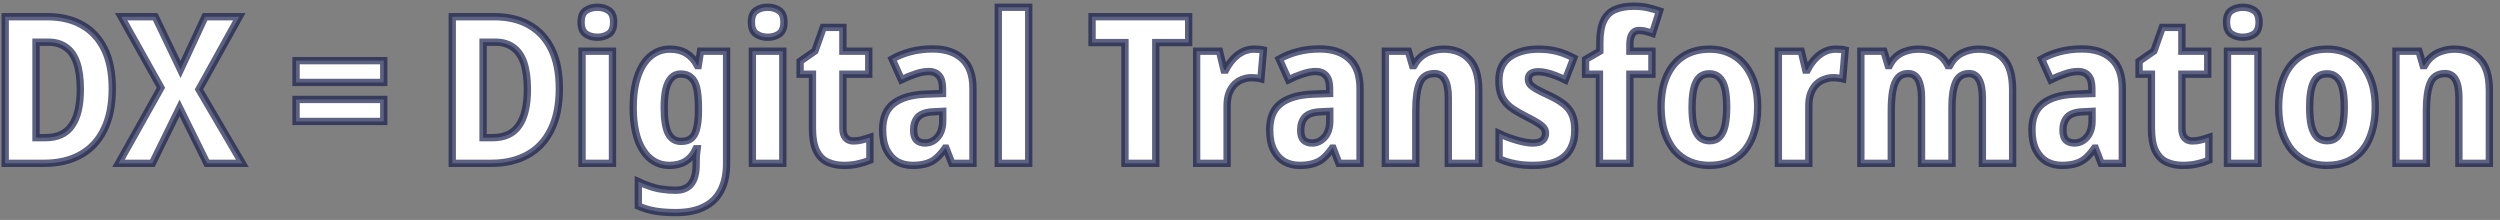 <svg width="341" height="30" viewBox="0 0 341 30" fill="none" xmlns="http://www.w3.org/2000/svg">
<rect x="0" y="0" width="341" height="30" fill="#808080" stroke="none"/>
<mask id="path-1-outside-1_99_569" maskUnits="userSpaceOnUse" x="-0.292" y="-0.15" width="341" height="30" fill="black">
<rect fill="white" x="-0.292" y="-0.15" width="341" height="30"/>
<path d="M15.314 12.082C15.314 14.323 14.934 16.2 14.173 17.712C13.429 19.225 12.357 20.364 10.956 21.129C9.572 21.895 7.912 22.278 5.975 22.278H0.708V2.279H6.442C8.292 2.279 9.875 2.652 11.189 3.399C12.521 4.146 13.541 5.248 14.251 6.704C14.96 8.142 15.314 9.935 15.314 12.082ZM10.956 12.194C10.956 10.719 10.792 9.505 10.463 8.553C10.134 7.601 9.641 6.9 8.984 6.452C8.344 5.985 7.54 5.752 6.572 5.752H4.911V18.776H6.208C7.834 18.776 9.027 18.226 9.788 17.124C10.567 16.022 10.956 14.379 10.956 12.194Z"/>
<path d="M33.054 22.278H28.229L24.493 14.715L20.784 22.278H16.166L21.951 11.97L16.529 2.279H21.173L24.623 9.477L27.97 2.279H32.639L27.14 12.194L33.054 22.278Z"/>
<path d="M40.382 11.242V8.273H52.342V11.242H40.382ZM40.382 16.564V13.567H52.342V16.564H40.382Z"/>
<path d="M76.294 12.082C76.294 14.323 75.914 16.2 75.153 17.712C74.409 19.225 73.337 20.364 71.936 21.129C70.553 21.895 68.892 22.278 66.955 22.278H61.689V2.279H67.422C69.273 2.279 70.855 2.652 72.17 3.399C73.501 4.146 74.522 5.248 75.231 6.704C75.94 8.142 76.294 9.935 76.294 12.082ZM71.936 12.194C71.936 10.719 71.772 9.505 71.443 8.553C71.115 7.601 70.622 6.9 69.965 6.452C69.325 5.985 68.52 5.752 67.552 5.752H65.891V18.776H67.189C68.814 18.776 70.008 18.226 70.769 17.124C71.547 16.022 71.936 14.379 71.936 12.194Z"/>
<path d="M83.542 6.984V22.278H79.391V6.984H83.542ZM81.492 0.99C82.098 0.99 82.617 1.14 83.049 1.439C83.481 1.719 83.698 2.251 83.698 3.035C83.698 3.801 83.481 4.333 83.049 4.632C82.617 4.93 82.098 5.08 81.492 5.08C80.87 5.08 80.342 4.93 79.91 4.632C79.478 4.333 79.261 3.801 79.261 3.035C79.261 2.251 79.478 1.719 79.91 1.439C80.342 1.14 80.87 0.99 81.492 0.99Z"/>
<path d="M91.374 6.704C92.256 6.704 93 6.891 93.605 7.265C94.228 7.638 94.738 8.198 95.136 8.945H95.239L95.551 6.984H99.105V22.306C99.105 23.762 98.845 24.985 98.326 25.975C97.825 26.965 97.064 27.712 96.043 28.216C95.023 28.739 93.735 29 92.178 29C91.175 29 90.258 28.935 89.428 28.804C88.615 28.673 87.828 28.44 87.067 28.104V24.771C87.621 25.032 88.157 25.247 88.676 25.415C89.212 25.602 89.757 25.732 90.31 25.807C90.881 25.9 91.495 25.947 92.152 25.947C93.103 25.947 93.804 25.657 94.254 25.079C94.721 24.5 94.954 23.631 94.954 22.474V22.166C94.954 21.848 94.963 21.521 94.98 21.185C95.014 20.849 95.049 20.55 95.084 20.289H94.954C94.573 21.092 94.081 21.671 93.475 22.026C92.887 22.38 92.161 22.558 91.296 22.558C89.791 22.558 88.589 21.867 87.69 20.485C86.808 19.085 86.367 17.143 86.367 14.659C86.367 12.979 86.575 11.55 86.99 10.374C87.405 9.179 87.984 8.273 88.728 7.657C89.489 7.022 90.371 6.704 91.374 6.704ZM92.827 10.094C92.325 10.094 91.91 10.271 91.581 10.626C91.253 10.962 91.002 11.475 90.829 12.166C90.673 12.838 90.596 13.688 90.596 14.715C90.596 16.246 90.777 17.395 91.14 18.16C91.521 18.907 92.1 19.281 92.879 19.281C93.294 19.281 93.648 19.215 93.942 19.085C94.254 18.935 94.504 18.702 94.695 18.384C94.885 18.048 95.023 17.619 95.11 17.096C95.213 16.573 95.265 15.938 95.265 15.191V14.687C95.265 13.585 95.187 12.698 95.032 12.026C94.876 11.354 94.617 10.868 94.254 10.57C93.908 10.252 93.432 10.094 92.827 10.094Z"/>
<path d="M106.774 6.984V22.278H102.623V6.984H106.774ZM104.724 0.99C105.329 0.99 105.848 1.14 106.281 1.439C106.713 1.719 106.929 2.251 106.929 3.035C106.929 3.801 106.713 4.333 106.281 4.632C105.848 4.93 105.329 5.08 104.724 5.08C104.102 5.08 103.574 4.93 103.142 4.632C102.709 4.333 102.493 3.801 102.493 3.035C102.493 2.251 102.709 1.719 103.142 1.439C103.574 1.14 104.102 0.99 104.724 0.99Z"/>
<path d="M116.396 19.225C116.811 19.225 117.191 19.178 117.537 19.085C117.9 18.991 118.272 18.879 118.653 18.748V21.858C118.22 22.044 117.71 22.203 117.122 22.334C116.551 22.483 115.877 22.558 115.099 22.558C114.268 22.558 113.525 22.408 112.868 22.11C112.228 21.811 111.726 21.297 111.363 20.569C111 19.822 110.818 18.795 110.818 17.488V10.122H109.132V8.357L111.155 6.956L112.297 3.735H114.969V6.984H118.497V10.122H114.969V17.488C114.969 18.067 115.099 18.506 115.358 18.805C115.617 19.085 115.963 19.225 116.396 19.225Z"/>
<path d="M127.212 6.676C128.959 6.676 130.308 7.125 131.259 8.021C132.227 8.898 132.712 10.252 132.712 12.082V22.278H129.832L129.028 20.205H128.924C128.543 20.747 128.154 21.195 127.757 21.549C127.359 21.904 126.9 22.156 126.382 22.306C125.863 22.474 125.231 22.558 124.488 22.558C123.71 22.558 123.009 22.39 122.386 22.054C121.781 21.699 121.297 21.167 120.934 20.457C120.57 19.729 120.389 18.814 120.389 17.712C120.389 16.088 120.882 14.893 121.868 14.127C122.871 13.343 124.341 12.913 126.278 12.838L128.561 12.755V12.082C128.561 11.279 128.396 10.691 128.068 10.318C127.739 9.944 127.29 9.757 126.719 9.757C126.131 9.757 125.517 9.869 124.877 10.094C124.237 10.299 123.597 10.56 122.957 10.878L121.686 8.049C122.447 7.619 123.286 7.283 124.202 7.041C125.136 6.798 126.139 6.676 127.212 6.676ZM127.367 15.247C126.347 15.285 125.629 15.527 125.214 15.976C124.816 16.424 124.618 17.012 124.618 17.74C124.618 18.375 124.756 18.832 125.033 19.113C125.327 19.374 125.707 19.505 126.174 19.505C126.831 19.505 127.393 19.243 127.86 18.721C128.345 18.179 128.587 17.423 128.587 16.452V15.191L127.367 15.247Z"/>
<path d="M140.317 22.278H136.166V0.99H140.317V22.278Z"/>
<path d="M157.647 22.278H153.445V5.808H148.957V2.279H162.135V5.808H157.647V22.278Z"/>
<path d="M171.006 6.704C171.231 6.704 171.473 6.714 171.732 6.732C171.992 6.751 172.191 6.779 172.329 6.816L171.992 10.738C171.853 10.7 171.672 10.672 171.447 10.654C171.222 10.616 170.963 10.598 170.669 10.598C170.288 10.598 169.899 10.672 169.501 10.822C169.121 10.953 168.766 11.167 168.438 11.466C168.126 11.765 167.867 12.166 167.659 12.67C167.469 13.156 167.374 13.763 167.374 14.491V22.278H163.223V6.984H166.336L166.959 9.561H167.166C167.426 9.039 167.746 8.562 168.126 8.133C168.507 7.703 168.939 7.358 169.423 7.097C169.925 6.835 170.452 6.704 171.006 6.704Z"/>
<path d="M180.009 6.676C181.756 6.676 183.105 7.125 184.056 8.021C185.025 8.898 185.509 10.252 185.509 12.082V22.278H182.629L181.825 20.205H181.721C181.341 20.747 180.952 21.195 180.554 21.549C180.156 21.904 179.698 22.156 179.179 22.306C178.66 22.474 178.029 22.558 177.285 22.558C176.507 22.558 175.806 22.39 175.184 22.054C174.578 21.699 174.094 21.167 173.731 20.457C173.368 19.729 173.186 18.814 173.186 17.712C173.186 16.088 173.679 14.893 174.665 14.127C175.668 13.343 177.138 12.913 179.075 12.838L181.358 12.755V12.082C181.358 11.279 181.194 10.691 180.865 10.318C180.537 9.944 180.087 9.757 179.516 9.757C178.928 9.757 178.314 9.869 177.674 10.094C177.034 10.299 176.394 10.56 175.754 10.878L174.483 8.049C175.244 7.619 176.083 7.283 177 7.041C177.934 6.798 178.937 6.676 180.009 6.676ZM180.165 15.247C179.144 15.285 178.427 15.527 178.011 15.976C177.614 16.424 177.415 17.012 177.415 17.74C177.415 18.375 177.553 18.832 177.83 19.113C178.124 19.374 178.504 19.505 178.971 19.505C179.629 19.505 180.191 19.243 180.658 18.721C181.142 18.179 181.384 17.423 181.384 16.452V15.191L180.165 15.247Z"/>
<path d="M196.953 6.704C198.372 6.704 199.513 7.153 200.378 8.049C201.26 8.926 201.701 10.346 201.701 12.306V22.278H197.55V13.343C197.55 12.241 197.394 11.419 197.083 10.878C196.789 10.318 196.313 10.037 195.656 10.037C194.653 10.037 193.979 10.476 193.633 11.354C193.287 12.213 193.114 13.455 193.114 15.079V22.278H188.963V6.984H192.102L192.673 8.945H192.854C193.148 8.422 193.494 8.002 193.892 7.685C194.307 7.349 194.774 7.106 195.293 6.956C195.812 6.788 196.365 6.704 196.953 6.704Z"/>
<path d="M214.803 17.74C214.803 18.767 214.595 19.645 214.18 20.373C213.782 21.083 213.168 21.624 212.338 21.998C211.508 22.371 210.436 22.558 209.121 22.558C208.17 22.558 207.34 22.483 206.631 22.334C205.922 22.203 205.204 21.979 204.477 21.662V18.216C205.273 18.59 206.094 18.898 206.942 19.141C207.789 19.383 208.499 19.505 209.069 19.505C209.692 19.505 210.133 19.383 210.392 19.141C210.669 18.898 210.807 18.58 210.807 18.188C210.807 17.927 210.738 17.694 210.6 17.488C210.461 17.283 210.185 17.049 209.77 16.788C209.355 16.526 208.741 16.19 207.928 15.78C207.132 15.369 206.475 14.967 205.956 14.575C205.455 14.164 205.074 13.679 204.815 13.119C204.573 12.54 204.451 11.821 204.451 10.962C204.451 9.543 204.944 8.478 205.93 7.769C206.933 7.059 208.248 6.704 209.873 6.704C210.738 6.704 211.551 6.798 212.312 6.984C213.073 7.171 213.86 7.479 214.673 7.909L213.505 10.906C213.056 10.682 212.615 10.486 212.182 10.318C211.75 10.15 211.335 10.019 210.937 9.925C210.557 9.832 210.193 9.785 209.847 9.785C209.398 9.785 209.052 9.869 208.81 10.037C208.585 10.206 208.473 10.458 208.473 10.794C208.473 11.037 208.542 11.261 208.68 11.466C208.818 11.653 209.087 11.867 209.484 12.11C209.882 12.334 210.461 12.624 211.222 12.979C212.001 13.333 212.649 13.707 213.168 14.099C213.704 14.472 214.111 14.948 214.387 15.527C214.664 16.088 214.803 16.825 214.803 17.74Z"/>
<path d="M225.324 10.122H222.315V22.278H218.164V10.122H216.27V8.105L218.216 6.984V5.864C218.216 4.557 218.389 3.549 218.734 2.839C219.08 2.111 219.599 1.597 220.291 1.299C220.983 1 221.839 0.85 222.859 0.85C223.568 0.85 224.208 0.916 224.779 1.046C225.35 1.177 225.877 1.327 226.362 1.495L225.402 4.548C225.142 4.454 224.857 4.37 224.546 4.296C224.252 4.202 223.923 4.156 223.56 4.156C223.127 4.156 222.807 4.333 222.6 4.688C222.41 5.042 222.315 5.491 222.315 6.032V6.984H225.324V10.122Z"/>
<path d="M239.747 14.603C239.747 15.873 239.592 17.003 239.28 17.992C238.986 18.982 238.554 19.822 237.983 20.513C237.413 21.185 236.712 21.699 235.882 22.054C235.069 22.39 234.152 22.558 233.132 22.558C232.181 22.558 231.299 22.39 230.486 22.054C229.673 21.699 228.973 21.185 228.385 20.513C227.814 19.822 227.364 18.982 227.035 17.992C226.724 17.003 226.569 15.873 226.569 14.603C226.569 12.904 226.837 11.475 227.373 10.318C227.909 9.141 228.67 8.245 229.656 7.629C230.642 7.013 231.826 6.704 233.21 6.704C234.49 6.704 235.614 7.013 236.582 7.629C237.568 8.245 238.338 9.141 238.891 10.318C239.462 11.475 239.747 12.904 239.747 14.603ZM230.797 14.603C230.797 15.611 230.875 16.461 231.031 17.152C231.204 17.824 231.463 18.338 231.809 18.692C232.172 19.029 232.63 19.197 233.184 19.197C233.755 19.197 234.204 19.029 234.533 18.692C234.879 18.338 235.13 17.824 235.285 17.152C235.441 16.461 235.519 15.611 235.519 14.603C235.519 13.595 235.441 12.755 235.285 12.082C235.13 11.41 234.87 10.906 234.507 10.57C234.161 10.234 233.711 10.066 233.158 10.066C232.31 10.066 231.705 10.448 231.342 11.214C230.979 11.961 230.797 13.091 230.797 14.603Z"/>
<path d="M250.354 6.704C250.579 6.704 250.821 6.714 251.08 6.732C251.34 6.751 251.539 6.779 251.677 6.816L251.34 10.738C251.201 10.7 251.02 10.672 250.795 10.654C250.57 10.616 250.311 10.598 250.017 10.598C249.636 10.598 249.247 10.672 248.849 10.822C248.469 10.953 248.114 11.167 247.786 11.466C247.474 11.765 247.215 12.166 247.007 12.67C246.817 13.156 246.722 13.763 246.722 14.491V22.278H242.571V6.984H245.684L246.307 9.561H246.514C246.774 9.039 247.094 8.562 247.474 8.133C247.855 7.703 248.287 7.358 248.771 7.097C249.273 6.835 249.8 6.704 250.354 6.704Z"/>
<path d="M269.852 6.704C271.391 6.704 272.55 7.153 273.328 8.049C274.124 8.926 274.522 10.346 274.522 12.306V22.278H270.397V13.343C270.397 12.241 270.241 11.419 269.93 10.878C269.636 10.318 269.186 10.037 268.581 10.037C267.716 10.037 267.111 10.43 266.765 11.214C266.419 11.998 266.246 13.128 266.246 14.603V22.278H262.095V13.343C262.095 12.614 262.026 12.008 261.888 11.522C261.767 11.037 261.576 10.672 261.317 10.43C261.058 10.168 260.712 10.037 260.279 10.037C259.691 10.037 259.224 10.234 258.878 10.626C258.55 11.018 258.316 11.587 258.178 12.334C258.04 13.081 257.97 13.996 257.97 15.079V22.278H253.82V6.984H256.959L257.555 8.945H257.711C257.97 8.422 258.29 8.002 258.671 7.685C259.069 7.349 259.518 7.106 260.02 6.956C260.539 6.788 261.092 6.704 261.68 6.704C262.649 6.704 263.462 6.891 264.119 7.265C264.793 7.619 265.321 8.18 265.701 8.945H265.935C266.35 8.161 266.903 7.591 267.595 7.237C268.304 6.882 269.057 6.704 269.852 6.704Z"/>
<path d="M283.982 6.676C285.729 6.676 287.078 7.125 288.029 8.021C288.998 8.898 289.482 10.252 289.482 12.082V22.278H286.602L285.798 20.205H285.694C285.314 20.747 284.925 21.195 284.527 21.549C284.129 21.904 283.671 22.156 283.152 22.306C282.633 22.474 282.002 22.558 281.258 22.558C280.48 22.558 279.779 22.39 279.157 22.054C278.552 21.699 278.067 21.167 277.704 20.457C277.341 19.729 277.159 18.814 277.159 17.712C277.159 16.088 277.652 14.893 278.638 14.127C279.641 13.343 281.111 12.913 283.048 12.838L285.331 12.755V12.082C285.331 11.279 285.167 10.691 284.838 10.318C284.51 9.944 284.06 9.757 283.489 9.757C282.901 9.757 282.287 9.869 281.647 10.094C281.007 10.299 280.367 10.56 279.728 10.878L278.456 8.049C279.217 7.619 280.056 7.283 280.973 7.041C281.907 6.798 282.91 6.676 283.982 6.676ZM284.138 15.247C283.117 15.285 282.4 15.527 281.985 15.976C281.587 16.424 281.388 17.012 281.388 17.74C281.388 18.375 281.526 18.832 281.803 19.113C282.097 19.374 282.477 19.505 282.944 19.505C283.602 19.505 284.164 19.243 284.631 18.721C285.115 18.179 285.357 17.423 285.357 16.452V15.191L284.138 15.247Z"/>
<path d="M299.033 19.225C299.448 19.225 299.828 19.178 300.174 19.085C300.537 18.991 300.909 18.879 301.29 18.748V21.858C300.857 22.044 300.347 22.203 299.759 22.334C299.188 22.483 298.514 22.558 297.736 22.558C296.905 22.558 296.162 22.408 295.505 22.11C294.865 21.811 294.363 21.297 294 20.569C293.637 19.822 293.455 18.795 293.455 17.488V10.122H291.769V8.357L293.792 6.956L294.934 3.735H297.606V6.984H301.134V10.122H297.606V17.488C297.606 18.067 297.736 18.506 297.995 18.805C298.254 19.085 298.6 19.225 299.033 19.225Z"/>
<path d="M307.981 6.984V22.278H303.83V6.984H307.981ZM305.931 0.99C306.537 0.99 307.056 1.14 307.488 1.439C307.92 1.719 308.137 2.251 308.137 3.035C308.137 3.801 307.92 4.333 307.488 4.632C307.056 4.93 306.537 5.08 305.931 5.08C305.309 5.08 304.781 4.93 304.349 4.632C303.917 4.333 303.7 3.801 303.7 3.035C303.7 2.251 303.917 1.719 304.349 1.439C304.781 1.14 305.309 0.99 305.931 0.99Z"/>
<path d="M323.985 14.603C323.985 15.873 323.829 17.003 323.518 17.992C323.224 18.982 322.792 19.822 322.221 20.513C321.65 21.185 320.95 21.699 320.119 22.054C319.307 22.39 318.39 22.558 317.37 22.558C316.418 22.558 315.536 22.39 314.723 22.054C313.91 21.699 313.21 21.185 312.622 20.513C312.051 19.822 311.602 18.982 311.273 17.992C310.962 17.003 310.806 15.873 310.806 14.603C310.806 12.904 311.074 11.475 311.61 10.318C312.146 9.141 312.907 8.245 313.893 7.629C314.879 7.013 316.064 6.704 317.447 6.704C318.727 6.704 319.851 7.013 320.82 7.629C321.806 8.245 322.575 9.141 323.129 10.318C323.699 11.475 323.985 12.904 323.985 14.603ZM315.035 14.603C315.035 15.611 315.112 16.461 315.268 17.152C315.441 17.824 315.7 18.338 316.046 18.692C316.41 19.029 316.868 19.197 317.421 19.197C317.992 19.197 318.442 19.029 318.77 18.692C319.116 18.338 319.367 17.824 319.523 17.152C319.678 16.461 319.756 15.611 319.756 14.603C319.756 13.595 319.678 12.755 319.523 12.082C319.367 11.41 319.108 10.906 318.744 10.57C318.399 10.234 317.949 10.066 317.395 10.066C316.548 10.066 315.943 10.448 315.579 11.214C315.216 11.961 315.035 13.091 315.035 14.603Z"/>
<path d="M334.799 6.704C336.217 6.704 337.359 7.153 338.223 8.049C339.105 8.926 339.546 10.346 339.546 12.306V22.278H335.396V13.343C335.396 12.241 335.24 11.419 334.929 10.878C334.635 10.318 334.159 10.037 333.502 10.037C332.499 10.037 331.824 10.476 331.478 11.354C331.132 12.213 330.959 13.455 330.959 15.079V22.278H326.809V6.984H329.948L330.518 8.945H330.7C330.994 8.422 331.34 8.002 331.738 7.685C332.153 7.349 332.62 7.106 333.139 6.956C333.657 6.788 334.211 6.704 334.799 6.704Z"/>
</mask>
<path d="M15.314 12.082C15.314 14.323 14.934 16.2 14.173 17.712C13.429 19.225 12.357 20.364 10.956 21.129C9.572 21.895 7.912 22.278 5.975 22.278H0.708V2.279H6.442C8.292 2.279 9.875 2.652 11.189 3.399C12.521 4.146 13.541 5.248 14.251 6.704C14.96 8.142 15.314 9.935 15.314 12.082ZM10.956 12.194C10.956 10.719 10.792 9.505 10.463 8.553C10.134 7.601 9.641 6.9 8.984 6.452C8.344 5.985 7.54 5.752 6.572 5.752H4.911V18.776H6.208C7.834 18.776 9.027 18.226 9.788 17.124C10.567 16.022 10.956 14.379 10.956 12.194Z" fill="white"/>
<path d="M33.054 22.278H28.229L24.493 14.715L20.784 22.278H16.166L21.951 11.97L16.529 2.279H21.173L24.623 9.477L27.97 2.279H32.639L27.14 12.194L33.054 22.278Z" fill="white"/>
<path d="M40.382 11.242V8.273H52.342V11.242H40.382ZM40.382 16.564V13.567H52.342V16.564H40.382Z" fill="white"/>
<path d="M76.294 12.082C76.294 14.323 75.914 16.2 75.153 17.712C74.409 19.225 73.337 20.364 71.936 21.129C70.553 21.895 68.892 22.278 66.955 22.278H61.689V2.279H67.422C69.273 2.279 70.855 2.652 72.17 3.399C73.501 4.146 74.522 5.248 75.231 6.704C75.94 8.142 76.294 9.935 76.294 12.082ZM71.936 12.194C71.936 10.719 71.772 9.505 71.443 8.553C71.115 7.601 70.622 6.9 69.965 6.452C69.325 5.985 68.52 5.752 67.552 5.752H65.891V18.776H67.189C68.814 18.776 70.008 18.226 70.769 17.124C71.547 16.022 71.936 14.379 71.936 12.194Z" fill="white"/>
<path d="M83.542 6.984V22.278H79.391V6.984H83.542ZM81.492 0.99C82.098 0.99 82.617 1.14 83.049 1.439C83.481 1.719 83.698 2.251 83.698 3.035C83.698 3.801 83.481 4.333 83.049 4.632C82.617 4.93 82.098 5.08 81.492 5.08C80.87 5.08 80.342 4.93 79.91 4.632C79.478 4.333 79.261 3.801 79.261 3.035C79.261 2.251 79.478 1.719 79.91 1.439C80.342 1.14 80.87 0.99 81.492 0.99Z" fill="white"/>
<path d="M91.374 6.704C92.256 6.704 93 6.891 93.605 7.265C94.228 7.638 94.738 8.198 95.136 8.945H95.239L95.551 6.984H99.105V22.306C99.105 23.762 98.845 24.985 98.326 25.975C97.825 26.965 97.064 27.712 96.043 28.216C95.023 28.739 93.735 29 92.178 29C91.175 29 90.258 28.935 89.428 28.804C88.615 28.673 87.828 28.44 87.067 28.104V24.771C87.621 25.032 88.157 25.247 88.676 25.415C89.212 25.602 89.757 25.732 90.31 25.807C90.881 25.9 91.495 25.947 92.152 25.947C93.103 25.947 93.804 25.657 94.254 25.079C94.721 24.5 94.954 23.631 94.954 22.474V22.166C94.954 21.848 94.963 21.521 94.98 21.185C95.014 20.849 95.049 20.55 95.084 20.289H94.954C94.573 21.092 94.081 21.671 93.475 22.026C92.887 22.38 92.161 22.558 91.296 22.558C89.791 22.558 88.589 21.867 87.69 20.485C86.808 19.085 86.367 17.143 86.367 14.659C86.367 12.979 86.575 11.55 86.99 10.374C87.405 9.179 87.984 8.273 88.728 7.657C89.489 7.022 90.371 6.704 91.374 6.704ZM92.827 10.094C92.325 10.094 91.91 10.271 91.581 10.626C91.253 10.962 91.002 11.475 90.829 12.166C90.673 12.838 90.596 13.688 90.596 14.715C90.596 16.246 90.777 17.395 91.14 18.16C91.521 18.907 92.1 19.281 92.879 19.281C93.294 19.281 93.648 19.215 93.942 19.085C94.254 18.935 94.504 18.702 94.695 18.384C94.885 18.048 95.023 17.619 95.11 17.096C95.213 16.573 95.265 15.938 95.265 15.191V14.687C95.265 13.585 95.187 12.698 95.032 12.026C94.876 11.354 94.617 10.868 94.254 10.57C93.908 10.252 93.432 10.094 92.827 10.094Z" fill="white"/>
<path d="M106.774 6.984V22.278H102.623V6.984H106.774ZM104.724 0.99C105.329 0.99 105.848 1.14 106.281 1.439C106.713 1.719 106.929 2.251 106.929 3.035C106.929 3.801 106.713 4.333 106.281 4.632C105.848 4.93 105.329 5.08 104.724 5.08C104.102 5.08 103.574 4.93 103.142 4.632C102.709 4.333 102.493 3.801 102.493 3.035C102.493 2.251 102.709 1.719 103.142 1.439C103.574 1.14 104.102 0.99 104.724 0.99Z" fill="white"/>
<path d="M116.396 19.225C116.811 19.225 117.191 19.178 117.537 19.085C117.9 18.991 118.272 18.879 118.653 18.748V21.858C118.22 22.044 117.71 22.203 117.122 22.334C116.551 22.483 115.877 22.558 115.099 22.558C114.268 22.558 113.525 22.408 112.868 22.11C112.228 21.811 111.726 21.297 111.363 20.569C111 19.822 110.818 18.795 110.818 17.488V10.122H109.132V8.357L111.155 6.956L112.297 3.735H114.969V6.984H118.497V10.122H114.969V17.488C114.969 18.067 115.099 18.506 115.358 18.805C115.617 19.085 115.963 19.225 116.396 19.225Z" fill="white"/>
<path d="M127.212 6.676C128.959 6.676 130.308 7.125 131.259 8.021C132.227 8.898 132.712 10.252 132.712 12.082V22.278H129.832L129.028 20.205H128.924C128.543 20.747 128.154 21.195 127.757 21.549C127.359 21.904 126.9 22.156 126.382 22.306C125.863 22.474 125.231 22.558 124.488 22.558C123.71 22.558 123.009 22.39 122.386 22.054C121.781 21.699 121.297 21.167 120.934 20.457C120.57 19.729 120.389 18.814 120.389 17.712C120.389 16.088 120.882 14.893 121.868 14.127C122.871 13.343 124.341 12.913 126.278 12.838L128.561 12.755V12.082C128.561 11.279 128.396 10.691 128.068 10.318C127.739 9.944 127.29 9.757 126.719 9.757C126.131 9.757 125.517 9.869 124.877 10.094C124.237 10.299 123.597 10.56 122.957 10.878L121.686 8.049C122.447 7.619 123.286 7.283 124.202 7.041C125.136 6.798 126.139 6.676 127.212 6.676ZM127.367 15.247C126.347 15.285 125.629 15.527 125.214 15.976C124.816 16.424 124.618 17.012 124.618 17.74C124.618 18.375 124.756 18.832 125.033 19.113C125.327 19.374 125.707 19.505 126.174 19.505C126.831 19.505 127.393 19.243 127.86 18.721C128.345 18.179 128.587 17.423 128.587 16.452V15.191L127.367 15.247Z" fill="white"/>
<path d="M140.317 22.278H136.166V0.99H140.317V22.278Z" fill="white"/>
<path d="M157.647 22.278H153.445V5.808H148.957V2.279H162.135V5.808H157.647V22.278Z" fill="white"/>
<path d="M171.006 6.704C171.231 6.704 171.473 6.714 171.732 6.732C171.992 6.751 172.191 6.779 172.329 6.816L171.992 10.738C171.853 10.7 171.672 10.672 171.447 10.654C171.222 10.616 170.963 10.598 170.669 10.598C170.288 10.598 169.899 10.672 169.501 10.822C169.121 10.953 168.766 11.167 168.438 11.466C168.126 11.765 167.867 12.166 167.659 12.67C167.469 13.156 167.374 13.763 167.374 14.491V22.278H163.223V6.984H166.336L166.959 9.561H167.166C167.426 9.039 167.746 8.562 168.126 8.133C168.507 7.703 168.939 7.358 169.423 7.097C169.925 6.835 170.452 6.704 171.006 6.704Z" fill="white"/>
<path d="M180.009 6.676C181.756 6.676 183.105 7.125 184.056 8.021C185.025 8.898 185.509 10.252 185.509 12.082V22.278H182.629L181.825 20.205H181.721C181.341 20.747 180.952 21.195 180.554 21.549C180.156 21.904 179.698 22.156 179.179 22.306C178.66 22.474 178.029 22.558 177.285 22.558C176.507 22.558 175.806 22.39 175.184 22.054C174.578 21.699 174.094 21.167 173.731 20.457C173.368 19.729 173.186 18.814 173.186 17.712C173.186 16.088 173.679 14.893 174.665 14.127C175.668 13.343 177.138 12.913 179.075 12.838L181.358 12.755V12.082C181.358 11.279 181.194 10.691 180.865 10.318C180.537 9.944 180.087 9.757 179.516 9.757C178.928 9.757 178.314 9.869 177.674 10.094C177.034 10.299 176.394 10.56 175.754 10.878L174.483 8.049C175.244 7.619 176.083 7.283 177 7.041C177.934 6.798 178.937 6.676 180.009 6.676ZM180.165 15.247C179.144 15.285 178.427 15.527 178.011 15.976C177.614 16.424 177.415 17.012 177.415 17.74C177.415 18.375 177.553 18.832 177.83 19.113C178.124 19.374 178.504 19.505 178.971 19.505C179.629 19.505 180.191 19.243 180.658 18.721C181.142 18.179 181.384 17.423 181.384 16.452V15.191L180.165 15.247Z" fill="white"/>
<path d="M196.953 6.704C198.372 6.704 199.513 7.153 200.378 8.049C201.26 8.926 201.701 10.346 201.701 12.306V22.278H197.55V13.343C197.55 12.241 197.394 11.419 197.083 10.878C196.789 10.318 196.313 10.037 195.656 10.037C194.653 10.037 193.979 10.476 193.633 11.354C193.287 12.213 193.114 13.455 193.114 15.079V22.278H188.963V6.984H192.102L192.673 8.945H192.854C193.148 8.422 193.494 8.002 193.892 7.685C194.307 7.349 194.774 7.106 195.293 6.956C195.812 6.788 196.365 6.704 196.953 6.704Z" fill="white"/>
<path d="M214.803 17.74C214.803 18.767 214.595 19.645 214.18 20.373C213.782 21.083 213.168 21.624 212.338 21.998C211.508 22.371 210.436 22.558 209.121 22.558C208.17 22.558 207.34 22.483 206.631 22.334C205.922 22.203 205.204 21.979 204.477 21.662V18.216C205.273 18.59 206.094 18.898 206.942 19.141C207.789 19.383 208.499 19.505 209.069 19.505C209.692 19.505 210.133 19.383 210.392 19.141C210.669 18.898 210.807 18.58 210.807 18.188C210.807 17.927 210.738 17.694 210.6 17.488C210.461 17.283 210.185 17.049 209.77 16.788C209.355 16.526 208.741 16.19 207.928 15.78C207.132 15.369 206.475 14.967 205.956 14.575C205.455 14.164 205.074 13.679 204.815 13.119C204.573 12.54 204.451 11.821 204.451 10.962C204.451 9.543 204.944 8.478 205.93 7.769C206.933 7.059 208.248 6.704 209.873 6.704C210.738 6.704 211.551 6.798 212.312 6.984C213.073 7.171 213.86 7.479 214.673 7.909L213.505 10.906C213.056 10.682 212.615 10.486 212.182 10.318C211.75 10.15 211.335 10.019 210.937 9.925C210.557 9.832 210.193 9.785 209.847 9.785C209.398 9.785 209.052 9.869 208.81 10.037C208.585 10.206 208.473 10.458 208.473 10.794C208.473 11.037 208.542 11.261 208.68 11.466C208.818 11.653 209.087 11.867 209.484 12.11C209.882 12.334 210.461 12.624 211.222 12.979C212.001 13.333 212.649 13.707 213.168 14.099C213.704 14.472 214.111 14.948 214.387 15.527C214.664 16.088 214.803 16.825 214.803 17.74Z" fill="white"/>
<path d="M225.324 10.122H222.315V22.278H218.164V10.122H216.27V8.105L218.216 6.984V5.864C218.216 4.557 218.389 3.549 218.734 2.839C219.08 2.111 219.599 1.597 220.291 1.299C220.983 1 221.839 0.85 222.859 0.85C223.568 0.85 224.208 0.916 224.779 1.046C225.35 1.177 225.877 1.327 226.362 1.495L225.402 4.548C225.142 4.454 224.857 4.37 224.546 4.296C224.252 4.202 223.923 4.156 223.56 4.156C223.127 4.156 222.807 4.333 222.6 4.688C222.41 5.042 222.315 5.491 222.315 6.032V6.984H225.324V10.122Z" fill="white"/>
<path d="M239.747 14.603C239.747 15.873 239.592 17.003 239.28 17.992C238.986 18.982 238.554 19.822 237.983 20.513C237.413 21.185 236.712 21.699 235.882 22.054C235.069 22.39 234.152 22.558 233.132 22.558C232.181 22.558 231.299 22.39 230.486 22.054C229.673 21.699 228.973 21.185 228.385 20.513C227.814 19.822 227.364 18.982 227.035 17.992C226.724 17.003 226.569 15.873 226.569 14.603C226.569 12.904 226.837 11.475 227.373 10.318C227.909 9.141 228.67 8.245 229.656 7.629C230.642 7.013 231.826 6.704 233.21 6.704C234.49 6.704 235.614 7.013 236.582 7.629C237.568 8.245 238.338 9.141 238.891 10.318C239.462 11.475 239.747 12.904 239.747 14.603ZM230.797 14.603C230.797 15.611 230.875 16.461 231.031 17.152C231.204 17.824 231.463 18.338 231.809 18.692C232.172 19.029 232.63 19.197 233.184 19.197C233.755 19.197 234.204 19.029 234.533 18.692C234.879 18.338 235.13 17.824 235.285 17.152C235.441 16.461 235.519 15.611 235.519 14.603C235.519 13.595 235.441 12.755 235.285 12.082C235.13 11.41 234.87 10.906 234.507 10.57C234.161 10.234 233.711 10.066 233.158 10.066C232.31 10.066 231.705 10.448 231.342 11.214C230.979 11.961 230.797 13.091 230.797 14.603Z" fill="white"/>
<path d="M250.354 6.704C250.579 6.704 250.821 6.714 251.08 6.732C251.34 6.751 251.539 6.779 251.677 6.816L251.34 10.738C251.201 10.7 251.02 10.672 250.795 10.654C250.57 10.616 250.311 10.598 250.017 10.598C249.636 10.598 249.247 10.672 248.849 10.822C248.469 10.953 248.114 11.167 247.786 11.466C247.474 11.765 247.215 12.166 247.007 12.67C246.817 13.156 246.722 13.763 246.722 14.491V22.278H242.571V6.984H245.684L246.307 9.561H246.514C246.774 9.039 247.094 8.562 247.474 8.133C247.855 7.703 248.287 7.358 248.771 7.097C249.273 6.835 249.8 6.704 250.354 6.704Z" fill="white"/>
<path d="M269.852 6.704C271.391 6.704 272.55 7.153 273.328 8.049C274.124 8.926 274.522 10.346 274.522 12.306V22.278H270.397V13.343C270.397 12.241 270.241 11.419 269.93 10.878C269.636 10.318 269.186 10.037 268.581 10.037C267.716 10.037 267.111 10.43 266.765 11.214C266.419 11.998 266.246 13.128 266.246 14.603V22.278H262.095V13.343C262.095 12.614 262.026 12.008 261.888 11.522C261.767 11.037 261.576 10.672 261.317 10.43C261.058 10.168 260.712 10.037 260.279 10.037C259.691 10.037 259.224 10.234 258.878 10.626C258.55 11.018 258.316 11.587 258.178 12.334C258.04 13.081 257.97 13.996 257.97 15.079V22.278H253.82V6.984H256.959L257.555 8.945H257.711C257.97 8.422 258.29 8.002 258.671 7.685C259.069 7.349 259.518 7.106 260.02 6.956C260.539 6.788 261.092 6.704 261.68 6.704C262.649 6.704 263.462 6.891 264.119 7.265C264.793 7.619 265.321 8.18 265.701 8.945H265.935C266.35 8.161 266.903 7.591 267.595 7.237C268.304 6.882 269.057 6.704 269.852 6.704Z" fill="white"/>
<path d="M283.982 6.676C285.729 6.676 287.078 7.125 288.029 8.021C288.998 8.898 289.482 10.252 289.482 12.082V22.278H286.602L285.798 20.205H285.694C285.314 20.747 284.925 21.195 284.527 21.549C284.129 21.904 283.671 22.156 283.152 22.306C282.633 22.474 282.002 22.558 281.258 22.558C280.48 22.558 279.779 22.39 279.157 22.054C278.552 21.699 278.067 21.167 277.704 20.457C277.341 19.729 277.159 18.814 277.159 17.712C277.159 16.088 277.652 14.893 278.638 14.127C279.641 13.343 281.111 12.913 283.048 12.838L285.331 12.755V12.082C285.331 11.279 285.167 10.691 284.838 10.318C284.51 9.944 284.06 9.757 283.489 9.757C282.901 9.757 282.287 9.869 281.647 10.094C281.007 10.299 280.367 10.56 279.728 10.878L278.456 8.049C279.217 7.619 280.056 7.283 280.973 7.041C281.907 6.798 282.91 6.676 283.982 6.676ZM284.138 15.247C283.117 15.285 282.4 15.527 281.985 15.976C281.587 16.424 281.388 17.012 281.388 17.74C281.388 18.375 281.526 18.832 281.803 19.113C282.097 19.374 282.477 19.505 282.944 19.505C283.602 19.505 284.164 19.243 284.631 18.721C285.115 18.179 285.357 17.423 285.357 16.452V15.191L284.138 15.247Z" fill="white"/>
<path d="M299.033 19.225C299.448 19.225 299.828 19.178 300.174 19.085C300.537 18.991 300.909 18.879 301.29 18.748V21.858C300.857 22.044 300.347 22.203 299.759 22.334C299.188 22.483 298.514 22.558 297.736 22.558C296.905 22.558 296.162 22.408 295.505 22.11C294.865 21.811 294.363 21.297 294 20.569C293.637 19.822 293.455 18.795 293.455 17.488V10.122H291.769V8.357L293.792 6.956L294.934 3.735H297.606V6.984H301.134V10.122H297.606V17.488C297.606 18.067 297.736 18.506 297.995 18.805C298.254 19.085 298.6 19.225 299.033 19.225Z" fill="white"/>
<path d="M307.981 6.984V22.278H303.83V6.984H307.981ZM305.931 0.99C306.537 0.99 307.056 1.14 307.488 1.439C307.92 1.719 308.137 2.251 308.137 3.035C308.137 3.801 307.92 4.333 307.488 4.632C307.056 4.93 306.537 5.08 305.931 5.08C305.309 5.08 304.781 4.93 304.349 4.632C303.917 4.333 303.7 3.801 303.7 3.035C303.7 2.251 303.917 1.719 304.349 1.439C304.781 1.14 305.309 0.99 305.931 0.99Z" fill="white"/>
<path d="M323.985 14.603C323.985 15.873 323.829 17.003 323.518 17.992C323.224 18.982 322.792 19.822 322.221 20.513C321.65 21.185 320.95 21.699 320.119 22.054C319.307 22.39 318.39 22.558 317.37 22.558C316.418 22.558 315.536 22.39 314.723 22.054C313.91 21.699 313.21 21.185 312.622 20.513C312.051 19.822 311.602 18.982 311.273 17.992C310.962 17.003 310.806 15.873 310.806 14.603C310.806 12.904 311.074 11.475 311.61 10.318C312.146 9.141 312.907 8.245 313.893 7.629C314.879 7.013 316.064 6.704 317.447 6.704C318.727 6.704 319.851 7.013 320.82 7.629C321.806 8.245 322.575 9.141 323.129 10.318C323.699 11.475 323.985 12.904 323.985 14.603ZM315.035 14.603C315.035 15.611 315.112 16.461 315.268 17.152C315.441 17.824 315.7 18.338 316.046 18.692C316.41 19.029 316.868 19.197 317.421 19.197C317.992 19.197 318.442 19.029 318.77 18.692C319.116 18.338 319.367 17.824 319.523 17.152C319.678 16.461 319.756 15.611 319.756 14.603C319.756 13.595 319.678 12.755 319.523 12.082C319.367 11.41 319.108 10.906 318.744 10.57C318.399 10.234 317.949 10.066 317.395 10.066C316.548 10.066 315.943 10.448 315.579 11.214C315.216 11.961 315.035 13.091 315.035 14.603Z" fill="white"/>
<path d="M334.799 6.704C336.217 6.704 337.359 7.153 338.223 8.049C339.105 8.926 339.546 10.346 339.546 12.306V22.278H335.396V13.343C335.396 12.241 335.24 11.419 334.929 10.878C334.635 10.318 334.159 10.037 333.502 10.037C332.499 10.037 331.824 10.476 331.478 11.354C331.132 12.213 330.959 13.455 330.959 15.079V22.278H326.809V6.984H329.948L330.518 8.945H330.7C330.994 8.422 331.34 8.002 331.738 7.685C332.153 7.349 332.62 7.106 333.139 6.956C333.657 6.788 334.211 6.704 334.799 6.704Z" fill="white"/>
<path d="M15.314 12.082C15.314 14.323 14.934 16.2 14.173 17.712C13.429 19.225 12.357 20.364 10.956 21.129C9.572 21.895 7.912 22.278 5.975 22.278H0.708V2.279H6.442C8.292 2.279 9.875 2.652 11.189 3.399C12.521 4.146 13.541 5.248 14.251 6.704C14.96 8.142 15.314 9.935 15.314 12.082ZM10.956 12.194C10.956 10.719 10.792 9.505 10.463 8.553C10.134 7.601 9.641 6.9 8.984 6.452C8.344 5.985 7.54 5.752 6.572 5.752H4.911V18.776H6.208C7.834 18.776 9.027 18.226 9.788 17.124C10.567 16.022 10.956 14.379 10.956 12.194Z" stroke="#191F4D" stroke-opacity="0.7" mask="url(#path-1-outside-1_99_569)"/>
<path d="M33.054 22.278H28.229L24.493 14.715L20.784 22.278H16.166L21.951 11.97L16.529 2.279H21.173L24.623 9.477L27.97 2.279H32.639L27.14 12.194L33.054 22.278Z" stroke="#191F4D" stroke-opacity="0.7" mask="url(#path-1-outside-1_99_569)"/>
<path d="M40.382 11.242V8.273H52.342V11.242H40.382ZM40.382 16.564V13.567H52.342V16.564H40.382Z" stroke="#191F4D" stroke-opacity="0.7" mask="url(#path-1-outside-1_99_569)"/>
<path d="M76.294 12.082C76.294 14.323 75.914 16.2 75.153 17.712C74.409 19.225 73.337 20.364 71.936 21.129C70.553 21.895 68.892 22.278 66.955 22.278H61.689V2.279H67.422C69.273 2.279 70.855 2.652 72.17 3.399C73.501 4.146 74.522 5.248 75.231 6.704C75.94 8.142 76.294 9.935 76.294 12.082ZM71.936 12.194C71.936 10.719 71.772 9.505 71.443 8.553C71.115 7.601 70.622 6.9 69.965 6.452C69.325 5.985 68.52 5.752 67.552 5.752H65.891V18.776H67.189C68.814 18.776 70.008 18.226 70.769 17.124C71.547 16.022 71.936 14.379 71.936 12.194Z" stroke="#191F4D" stroke-opacity="0.7" mask="url(#path-1-outside-1_99_569)"/>
<path d="M83.542 6.984V22.278H79.391V6.984H83.542ZM81.492 0.99C82.098 0.99 82.617 1.14 83.049 1.439C83.481 1.719 83.698 2.251 83.698 3.035C83.698 3.801 83.481 4.333 83.049 4.632C82.617 4.93 82.098 5.08 81.492 5.08C80.87 5.08 80.342 4.93 79.91 4.632C79.478 4.333 79.261 3.801 79.261 3.035C79.261 2.251 79.478 1.719 79.91 1.439C80.342 1.14 80.87 0.99 81.492 0.99Z" stroke="#191F4D" stroke-opacity="0.7" mask="url(#path-1-outside-1_99_569)"/>
<path d="M91.374 6.704C92.256 6.704 93 6.891 93.605 7.265C94.228 7.638 94.738 8.198 95.136 8.945H95.239L95.551 6.984H99.105V22.306C99.105 23.762 98.845 24.985 98.326 25.975C97.825 26.965 97.064 27.712 96.043 28.216C95.023 28.739 93.735 29 92.178 29C91.175 29 90.258 28.935 89.428 28.804C88.615 28.673 87.828 28.44 87.067 28.104V24.771C87.621 25.032 88.157 25.247 88.676 25.415C89.212 25.602 89.757 25.732 90.31 25.807C90.881 25.9 91.495 25.947 92.152 25.947C93.103 25.947 93.804 25.657 94.254 25.079C94.721 24.5 94.954 23.631 94.954 22.474V22.166C94.954 21.848 94.963 21.521 94.98 21.185C95.014 20.849 95.049 20.55 95.084 20.289H94.954C94.573 21.092 94.081 21.671 93.475 22.026C92.887 22.38 92.161 22.558 91.296 22.558C89.791 22.558 88.589 21.867 87.69 20.485C86.808 19.085 86.367 17.143 86.367 14.659C86.367 12.979 86.575 11.55 86.99 10.374C87.405 9.179 87.984 8.273 88.728 7.657C89.489 7.022 90.371 6.704 91.374 6.704ZM92.827 10.094C92.325 10.094 91.91 10.271 91.581 10.626C91.253 10.962 91.002 11.475 90.829 12.166C90.673 12.838 90.596 13.688 90.596 14.715C90.596 16.246 90.777 17.395 91.14 18.16C91.521 18.907 92.1 19.281 92.879 19.281C93.294 19.281 93.648 19.215 93.942 19.085C94.254 18.935 94.504 18.702 94.695 18.384C94.885 18.048 95.023 17.619 95.11 17.096C95.213 16.573 95.265 15.938 95.265 15.191V14.687C95.265 13.585 95.187 12.698 95.032 12.026C94.876 11.354 94.617 10.868 94.254 10.57C93.908 10.252 93.432 10.094 92.827 10.094Z" stroke="#191F4D" stroke-opacity="0.7" mask="url(#path-1-outside-1_99_569)"/>
<path d="M106.774 6.984V22.278H102.623V6.984H106.774ZM104.724 0.99C105.329 0.99 105.848 1.14 106.281 1.439C106.713 1.719 106.929 2.251 106.929 3.035C106.929 3.801 106.713 4.333 106.281 4.632C105.848 4.93 105.329 5.08 104.724 5.08C104.102 5.08 103.574 4.93 103.142 4.632C102.709 4.333 102.493 3.801 102.493 3.035C102.493 2.251 102.709 1.719 103.142 1.439C103.574 1.14 104.102 0.99 104.724 0.99Z" stroke="#191F4D" stroke-opacity="0.7" mask="url(#path-1-outside-1_99_569)"/>
<path d="M116.396 19.225C116.811 19.225 117.191 19.178 117.537 19.085C117.9 18.991 118.272 18.879 118.653 18.748V21.858C118.22 22.044 117.71 22.203 117.122 22.334C116.551 22.483 115.877 22.558 115.099 22.558C114.268 22.558 113.525 22.408 112.868 22.11C112.228 21.811 111.726 21.297 111.363 20.569C111 19.822 110.818 18.795 110.818 17.488V10.122H109.132V8.357L111.155 6.956L112.297 3.735H114.969V6.984H118.497V10.122H114.969V17.488C114.969 18.067 115.099 18.506 115.358 18.805C115.617 19.085 115.963 19.225 116.396 19.225Z" stroke="#191F4D" stroke-opacity="0.7" mask="url(#path-1-outside-1_99_569)"/>
<path d="M127.212 6.676C128.959 6.676 130.308 7.125 131.259 8.021C132.227 8.898 132.712 10.252 132.712 12.082V22.278H129.832L129.028 20.205H128.924C128.543 20.747 128.154 21.195 127.757 21.549C127.359 21.904 126.9 22.156 126.382 22.306C125.863 22.474 125.231 22.558 124.488 22.558C123.71 22.558 123.009 22.39 122.386 22.054C121.781 21.699 121.297 21.167 120.934 20.457C120.57 19.729 120.389 18.814 120.389 17.712C120.389 16.088 120.882 14.893 121.868 14.127C122.871 13.343 124.341 12.913 126.278 12.838L128.561 12.755V12.082C128.561 11.279 128.396 10.691 128.068 10.318C127.739 9.944 127.29 9.757 126.719 9.757C126.131 9.757 125.517 9.869 124.877 10.094C124.237 10.299 123.597 10.56 122.957 10.878L121.686 8.049C122.447 7.619 123.286 7.283 124.202 7.041C125.136 6.798 126.139 6.676 127.212 6.676ZM127.367 15.247C126.347 15.285 125.629 15.527 125.214 15.976C124.816 16.424 124.618 17.012 124.618 17.74C124.618 18.375 124.756 18.832 125.033 19.113C125.327 19.374 125.707 19.505 126.174 19.505C126.831 19.505 127.393 19.243 127.86 18.721C128.345 18.179 128.587 17.423 128.587 16.452V15.191L127.367 15.247Z" stroke="#191F4D" stroke-opacity="0.7" mask="url(#path-1-outside-1_99_569)"/>
<path d="M140.317 22.278H136.166V0.99H140.317V22.278Z" stroke="#191F4D" stroke-opacity="0.7" mask="url(#path-1-outside-1_99_569)"/>
<path d="M157.647 22.278H153.445V5.808H148.957V2.279H162.135V5.808H157.647V22.278Z" stroke="#191F4D" stroke-opacity="0.7" mask="url(#path-1-outside-1_99_569)"/>
<path d="M171.006 6.704C171.231 6.704 171.473 6.714 171.732 6.732C171.992 6.751 172.191 6.779 172.329 6.816L171.992 10.738C171.853 10.7 171.672 10.672 171.447 10.654C171.222 10.616 170.963 10.598 170.669 10.598C170.288 10.598 169.899 10.672 169.501 10.822C169.121 10.953 168.766 11.167 168.438 11.466C168.126 11.765 167.867 12.166 167.659 12.67C167.469 13.156 167.374 13.763 167.374 14.491V22.278H163.223V6.984H166.336L166.959 9.561H167.166C167.426 9.039 167.746 8.562 168.126 8.133C168.507 7.703 168.939 7.358 169.423 7.097C169.925 6.835 170.452 6.704 171.006 6.704Z" stroke="#191F4D" stroke-opacity="0.7" mask="url(#path-1-outside-1_99_569)"/>
<path d="M180.009 6.676C181.756 6.676 183.105 7.125 184.056 8.021C185.025 8.898 185.509 10.252 185.509 12.082V22.278H182.629L181.825 20.205H181.721C181.341 20.747 180.952 21.195 180.554 21.549C180.156 21.904 179.698 22.156 179.179 22.306C178.66 22.474 178.029 22.558 177.285 22.558C176.507 22.558 175.806 22.39 175.184 22.054C174.578 21.699 174.094 21.167 173.731 20.457C173.368 19.729 173.186 18.814 173.186 17.712C173.186 16.088 173.679 14.893 174.665 14.127C175.668 13.343 177.138 12.913 179.075 12.838L181.358 12.755V12.082C181.358 11.279 181.194 10.691 180.865 10.318C180.537 9.944 180.087 9.757 179.516 9.757C178.928 9.757 178.314 9.869 177.674 10.094C177.034 10.299 176.394 10.56 175.754 10.878L174.483 8.049C175.244 7.619 176.083 7.283 177 7.041C177.934 6.798 178.937 6.676 180.009 6.676ZM180.165 15.247C179.144 15.285 178.427 15.527 178.011 15.976C177.614 16.424 177.415 17.012 177.415 17.74C177.415 18.375 177.553 18.832 177.83 19.113C178.124 19.374 178.504 19.505 178.971 19.505C179.629 19.505 180.191 19.243 180.658 18.721C181.142 18.179 181.384 17.423 181.384 16.452V15.191L180.165 15.247Z" stroke="#191F4D" stroke-opacity="0.7" mask="url(#path-1-outside-1_99_569)"/>
<path d="M196.953 6.704C198.372 6.704 199.513 7.153 200.378 8.049C201.26 8.926 201.701 10.346 201.701 12.306V22.278H197.55V13.343C197.55 12.241 197.394 11.419 197.083 10.878C196.789 10.318 196.313 10.037 195.656 10.037C194.653 10.037 193.979 10.476 193.633 11.354C193.287 12.213 193.114 13.455 193.114 15.079V22.278H188.963V6.984H192.102L192.673 8.945H192.854C193.148 8.422 193.494 8.002 193.892 7.685C194.307 7.349 194.774 7.106 195.293 6.956C195.812 6.788 196.365 6.704 196.953 6.704Z" stroke="#191F4D" stroke-opacity="0.7" mask="url(#path-1-outside-1_99_569)"/>
<path d="M214.803 17.74C214.803 18.767 214.595 19.645 214.18 20.373C213.782 21.083 213.168 21.624 212.338 21.998C211.508 22.371 210.436 22.558 209.121 22.558C208.17 22.558 207.34 22.483 206.631 22.334C205.922 22.203 205.204 21.979 204.477 21.662V18.216C205.273 18.59 206.094 18.898 206.942 19.141C207.789 19.383 208.499 19.505 209.069 19.505C209.692 19.505 210.133 19.383 210.392 19.141C210.669 18.898 210.807 18.58 210.807 18.188C210.807 17.927 210.738 17.694 210.6 17.488C210.461 17.283 210.185 17.049 209.77 16.788C209.355 16.526 208.741 16.19 207.928 15.78C207.132 15.369 206.475 14.967 205.956 14.575C205.455 14.164 205.074 13.679 204.815 13.119C204.573 12.54 204.451 11.821 204.451 10.962C204.451 9.543 204.944 8.478 205.93 7.769C206.933 7.059 208.248 6.704 209.873 6.704C210.738 6.704 211.551 6.798 212.312 6.984C213.073 7.171 213.86 7.479 214.673 7.909L213.505 10.906C213.056 10.682 212.615 10.486 212.182 10.318C211.75 10.15 211.335 10.019 210.937 9.925C210.557 9.832 210.193 9.785 209.847 9.785C209.398 9.785 209.052 9.869 208.81 10.037C208.585 10.206 208.473 10.458 208.473 10.794C208.473 11.037 208.542 11.261 208.68 11.466C208.818 11.653 209.087 11.867 209.484 12.11C209.882 12.334 210.461 12.624 211.222 12.979C212.001 13.333 212.649 13.707 213.168 14.099C213.704 14.472 214.111 14.948 214.387 15.527C214.664 16.088 214.803 16.825 214.803 17.74Z" stroke="#191F4D" stroke-opacity="0.7" mask="url(#path-1-outside-1_99_569)"/>
<path d="M225.324 10.122H222.315V22.278H218.164V10.122H216.27V8.105L218.216 6.984V5.864C218.216 4.557 218.389 3.549 218.734 2.839C219.08 2.111 219.599 1.597 220.291 1.299C220.983 1 221.839 0.85 222.859 0.85C223.568 0.85 224.208 0.916 224.779 1.046C225.35 1.177 225.877 1.327 226.362 1.495L225.402 4.548C225.142 4.454 224.857 4.37 224.546 4.296C224.252 4.202 223.923 4.156 223.56 4.156C223.127 4.156 222.807 4.333 222.6 4.688C222.41 5.042 222.315 5.491 222.315 6.032V6.984H225.324V10.122Z" stroke="#191F4D" stroke-opacity="0.7" mask="url(#path-1-outside-1_99_569)"/>
<path d="M239.747 14.603C239.747 15.873 239.592 17.003 239.28 17.992C238.986 18.982 238.554 19.822 237.983 20.513C237.413 21.185 236.712 21.699 235.882 22.054C235.069 22.39 234.152 22.558 233.132 22.558C232.181 22.558 231.299 22.39 230.486 22.054C229.673 21.699 228.973 21.185 228.385 20.513C227.814 19.822 227.364 18.982 227.035 17.992C226.724 17.003 226.569 15.873 226.569 14.603C226.569 12.904 226.837 11.475 227.373 10.318C227.909 9.141 228.67 8.245 229.656 7.629C230.642 7.013 231.826 6.704 233.21 6.704C234.49 6.704 235.614 7.013 236.582 7.629C237.568 8.245 238.338 9.141 238.891 10.318C239.462 11.475 239.747 12.904 239.747 14.603ZM230.797 14.603C230.797 15.611 230.875 16.461 231.031 17.152C231.204 17.824 231.463 18.338 231.809 18.692C232.172 19.029 232.63 19.197 233.184 19.197C233.755 19.197 234.204 19.029 234.533 18.692C234.879 18.338 235.13 17.824 235.285 17.152C235.441 16.461 235.519 15.611 235.519 14.603C235.519 13.595 235.441 12.755 235.285 12.082C235.13 11.41 234.87 10.906 234.507 10.57C234.161 10.234 233.711 10.066 233.158 10.066C232.31 10.066 231.705 10.448 231.342 11.214C230.979 11.961 230.797 13.091 230.797 14.603Z" stroke="#191F4D" stroke-opacity="0.7" mask="url(#path-1-outside-1_99_569)"/>
<path d="M250.354 6.704C250.579 6.704 250.821 6.714 251.08 6.732C251.34 6.751 251.539 6.779 251.677 6.816L251.34 10.738C251.201 10.7 251.02 10.672 250.795 10.654C250.57 10.616 250.311 10.598 250.017 10.598C249.636 10.598 249.247 10.672 248.849 10.822C248.469 10.953 248.114 11.167 247.786 11.466C247.474 11.765 247.215 12.166 247.007 12.67C246.817 13.156 246.722 13.763 246.722 14.491V22.278H242.571V6.984H245.684L246.307 9.561H246.514C246.774 9.039 247.094 8.562 247.474 8.133C247.855 7.703 248.287 7.358 248.771 7.097C249.273 6.835 249.8 6.704 250.354 6.704Z" stroke="#191F4D" stroke-opacity="0.7" mask="url(#path-1-outside-1_99_569)"/>
<path d="M269.852 6.704C271.391 6.704 272.55 7.153 273.328 8.049C274.124 8.926 274.522 10.346 274.522 12.306V22.278H270.397V13.343C270.397 12.241 270.241 11.419 269.93 10.878C269.636 10.318 269.186 10.037 268.581 10.037C267.716 10.037 267.111 10.43 266.765 11.214C266.419 11.998 266.246 13.128 266.246 14.603V22.278H262.095V13.343C262.095 12.614 262.026 12.008 261.888 11.522C261.767 11.037 261.576 10.672 261.317 10.43C261.058 10.168 260.712 10.037 260.279 10.037C259.691 10.037 259.224 10.234 258.878 10.626C258.55 11.018 258.316 11.587 258.178 12.334C258.04 13.081 257.97 13.996 257.97 15.079V22.278H253.82V6.984H256.959L257.555 8.945H257.711C257.97 8.422 258.29 8.002 258.671 7.685C259.069 7.349 259.518 7.106 260.02 6.956C260.539 6.788 261.092 6.704 261.68 6.704C262.649 6.704 263.462 6.891 264.119 7.265C264.793 7.619 265.321 8.18 265.701 8.945H265.935C266.35 8.161 266.903 7.591 267.595 7.237C268.304 6.882 269.057 6.704 269.852 6.704Z" stroke="#191F4D" stroke-opacity="0.7" mask="url(#path-1-outside-1_99_569)"/>
<path d="M283.982 6.676C285.729 6.676 287.078 7.125 288.029 8.021C288.998 8.898 289.482 10.252 289.482 12.082V22.278H286.602L285.798 20.205H285.694C285.314 20.747 284.925 21.195 284.527 21.549C284.129 21.904 283.671 22.156 283.152 22.306C282.633 22.474 282.002 22.558 281.258 22.558C280.48 22.558 279.779 22.39 279.157 22.054C278.552 21.699 278.067 21.167 277.704 20.457C277.341 19.729 277.159 18.814 277.159 17.712C277.159 16.088 277.652 14.893 278.638 14.127C279.641 13.343 281.111 12.913 283.048 12.838L285.331 12.755V12.082C285.331 11.279 285.167 10.691 284.838 10.318C284.51 9.944 284.06 9.757 283.489 9.757C282.901 9.757 282.287 9.869 281.647 10.094C281.007 10.299 280.367 10.56 279.728 10.878L278.456 8.049C279.217 7.619 280.056 7.283 280.973 7.041C281.907 6.798 282.91 6.676 283.982 6.676ZM284.138 15.247C283.117 15.285 282.4 15.527 281.985 15.976C281.587 16.424 281.388 17.012 281.388 17.74C281.388 18.375 281.526 18.832 281.803 19.113C282.097 19.374 282.477 19.505 282.944 19.505C283.602 19.505 284.164 19.243 284.631 18.721C285.115 18.179 285.357 17.423 285.357 16.452V15.191L284.138 15.247Z" stroke="#191F4D" stroke-opacity="0.7" mask="url(#path-1-outside-1_99_569)"/>
<path d="M299.033 19.225C299.448 19.225 299.828 19.178 300.174 19.085C300.537 18.991 300.909 18.879 301.29 18.748V21.858C300.857 22.044 300.347 22.203 299.759 22.334C299.188 22.483 298.514 22.558 297.736 22.558C296.905 22.558 296.162 22.408 295.505 22.11C294.865 21.811 294.363 21.297 294 20.569C293.637 19.822 293.455 18.795 293.455 17.488V10.122H291.769V8.357L293.792 6.956L294.934 3.735H297.606V6.984H301.134V10.122H297.606V17.488C297.606 18.067 297.736 18.506 297.995 18.805C298.254 19.085 298.6 19.225 299.033 19.225Z" stroke="#191F4D" stroke-opacity="0.7" mask="url(#path-1-outside-1_99_569)"/>
<path d="M307.981 6.984V22.278H303.83V6.984H307.981ZM305.931 0.99C306.537 0.99 307.056 1.14 307.488 1.439C307.92 1.719 308.137 2.251 308.137 3.035C308.137 3.801 307.92 4.333 307.488 4.632C307.056 4.93 306.537 5.08 305.931 5.08C305.309 5.08 304.781 4.93 304.349 4.632C303.917 4.333 303.7 3.801 303.7 3.035C303.7 2.251 303.917 1.719 304.349 1.439C304.781 1.14 305.309 0.99 305.931 0.99Z" stroke="#191F4D" stroke-opacity="0.7" mask="url(#path-1-outside-1_99_569)"/>
<path d="M323.985 14.603C323.985 15.873 323.829 17.003 323.518 17.992C323.224 18.982 322.792 19.822 322.221 20.513C321.65 21.185 320.95 21.699 320.119 22.054C319.307 22.39 318.39 22.558 317.37 22.558C316.418 22.558 315.536 22.39 314.723 22.054C313.91 21.699 313.21 21.185 312.622 20.513C312.051 19.822 311.602 18.982 311.273 17.992C310.962 17.003 310.806 15.873 310.806 14.603C310.806 12.904 311.074 11.475 311.61 10.318C312.146 9.141 312.907 8.245 313.893 7.629C314.879 7.013 316.064 6.704 317.447 6.704C318.727 6.704 319.851 7.013 320.82 7.629C321.806 8.245 322.575 9.141 323.129 10.318C323.699 11.475 323.985 12.904 323.985 14.603ZM315.035 14.603C315.035 15.611 315.112 16.461 315.268 17.152C315.441 17.824 315.7 18.338 316.046 18.692C316.41 19.029 316.868 19.197 317.421 19.197C317.992 19.197 318.442 19.029 318.77 18.692C319.116 18.338 319.367 17.824 319.523 17.152C319.678 16.461 319.756 15.611 319.756 14.603C319.756 13.595 319.678 12.755 319.523 12.082C319.367 11.41 319.108 10.906 318.744 10.57C318.399 10.234 317.949 10.066 317.395 10.066C316.548 10.066 315.943 10.448 315.579 11.214C315.216 11.961 315.035 13.091 315.035 14.603Z" stroke="#191F4D" stroke-opacity="0.7" mask="url(#path-1-outside-1_99_569)"/>
<path d="M334.799 6.704C336.217 6.704 337.359 7.153 338.223 8.049C339.105 8.926 339.546 10.346 339.546 12.306V22.278H335.396V13.343C335.396 12.241 335.24 11.419 334.929 10.878C334.635 10.318 334.159 10.037 333.502 10.037C332.499 10.037 331.824 10.476 331.478 11.354C331.132 12.213 330.959 13.455 330.959 15.079V22.278H326.809V6.984H329.948L330.518 8.945H330.7C330.994 8.422 331.34 8.002 331.738 7.685C332.153 7.349 332.62 7.106 333.139 6.956C333.657 6.788 334.211 6.704 334.799 6.704Z" stroke="#191F4D" stroke-opacity="0.7" mask="url(#path-1-outside-1_99_569)"/>
</svg>
